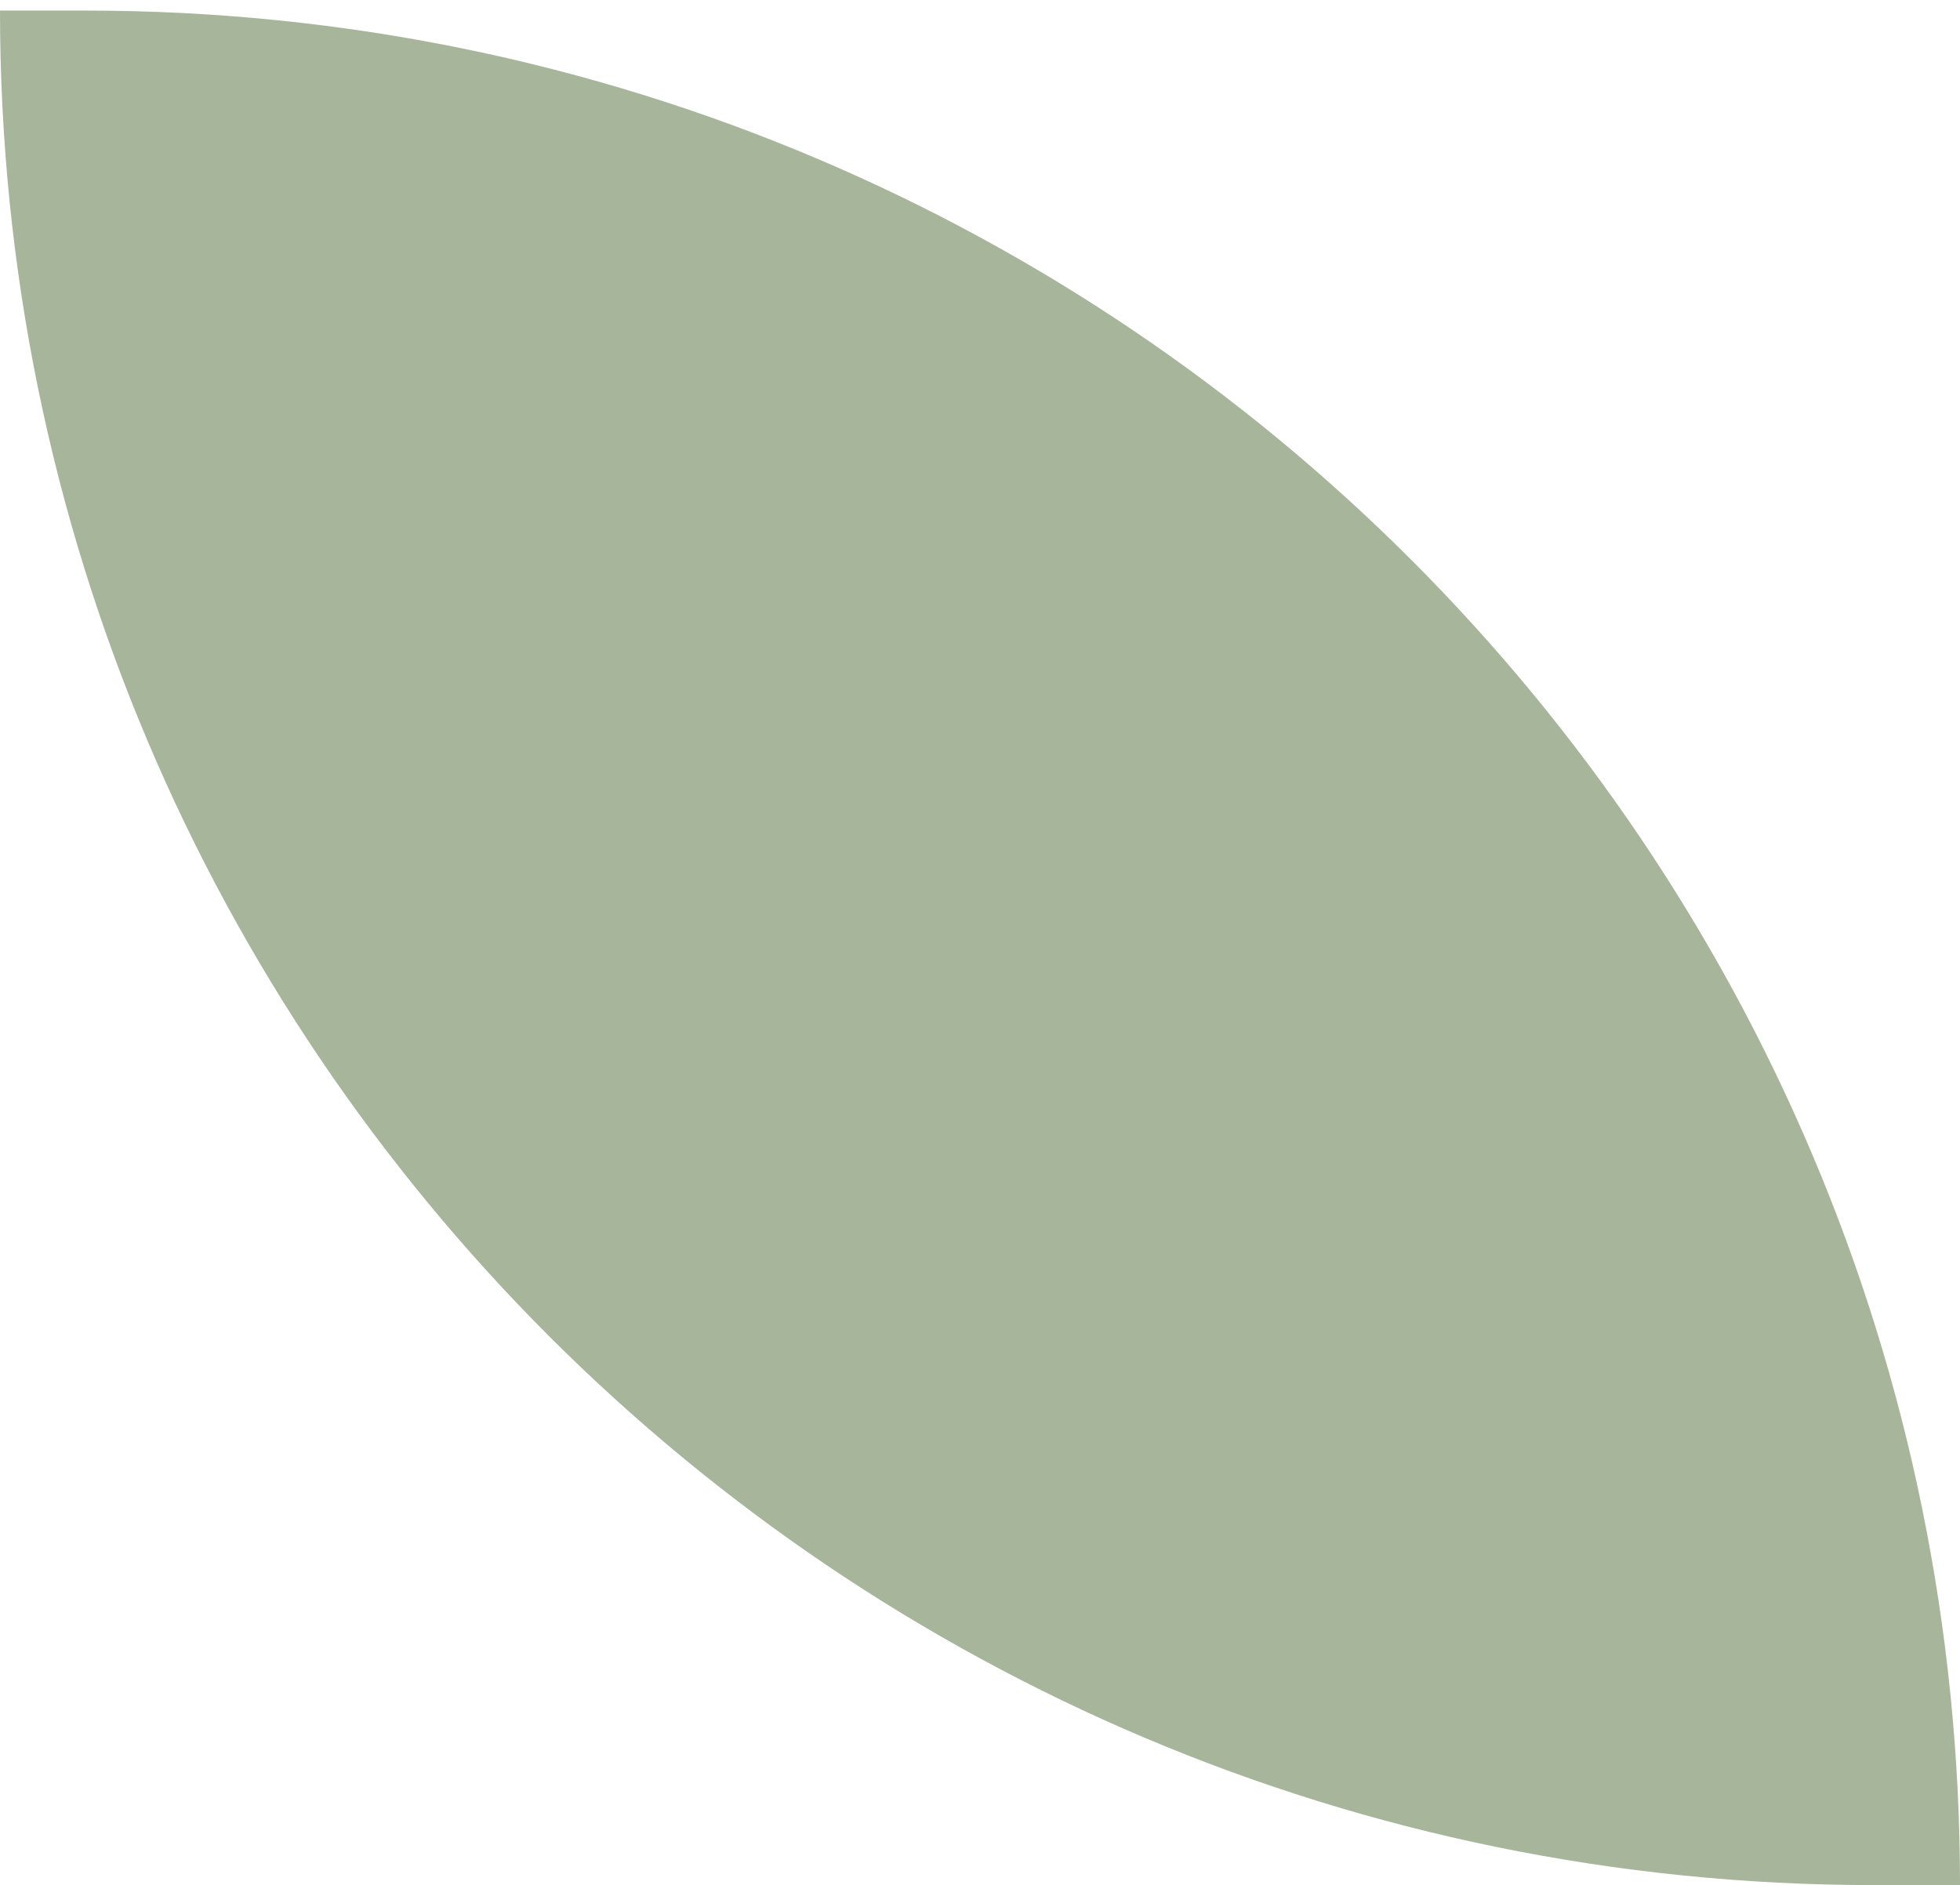 <?xml version="1.0" encoding="UTF-8"?> <svg xmlns="http://www.w3.org/2000/svg" width="183" height="176" viewBox="0 0 183 176" fill="none"> <path d="M0 0.987L8.004 0.987C104.652 0.987 183 79.335 183 175.982H174.996C78.348 175.982 0 97.634 0 0.987Z" fill="#A7B59B"></path> </svg> 